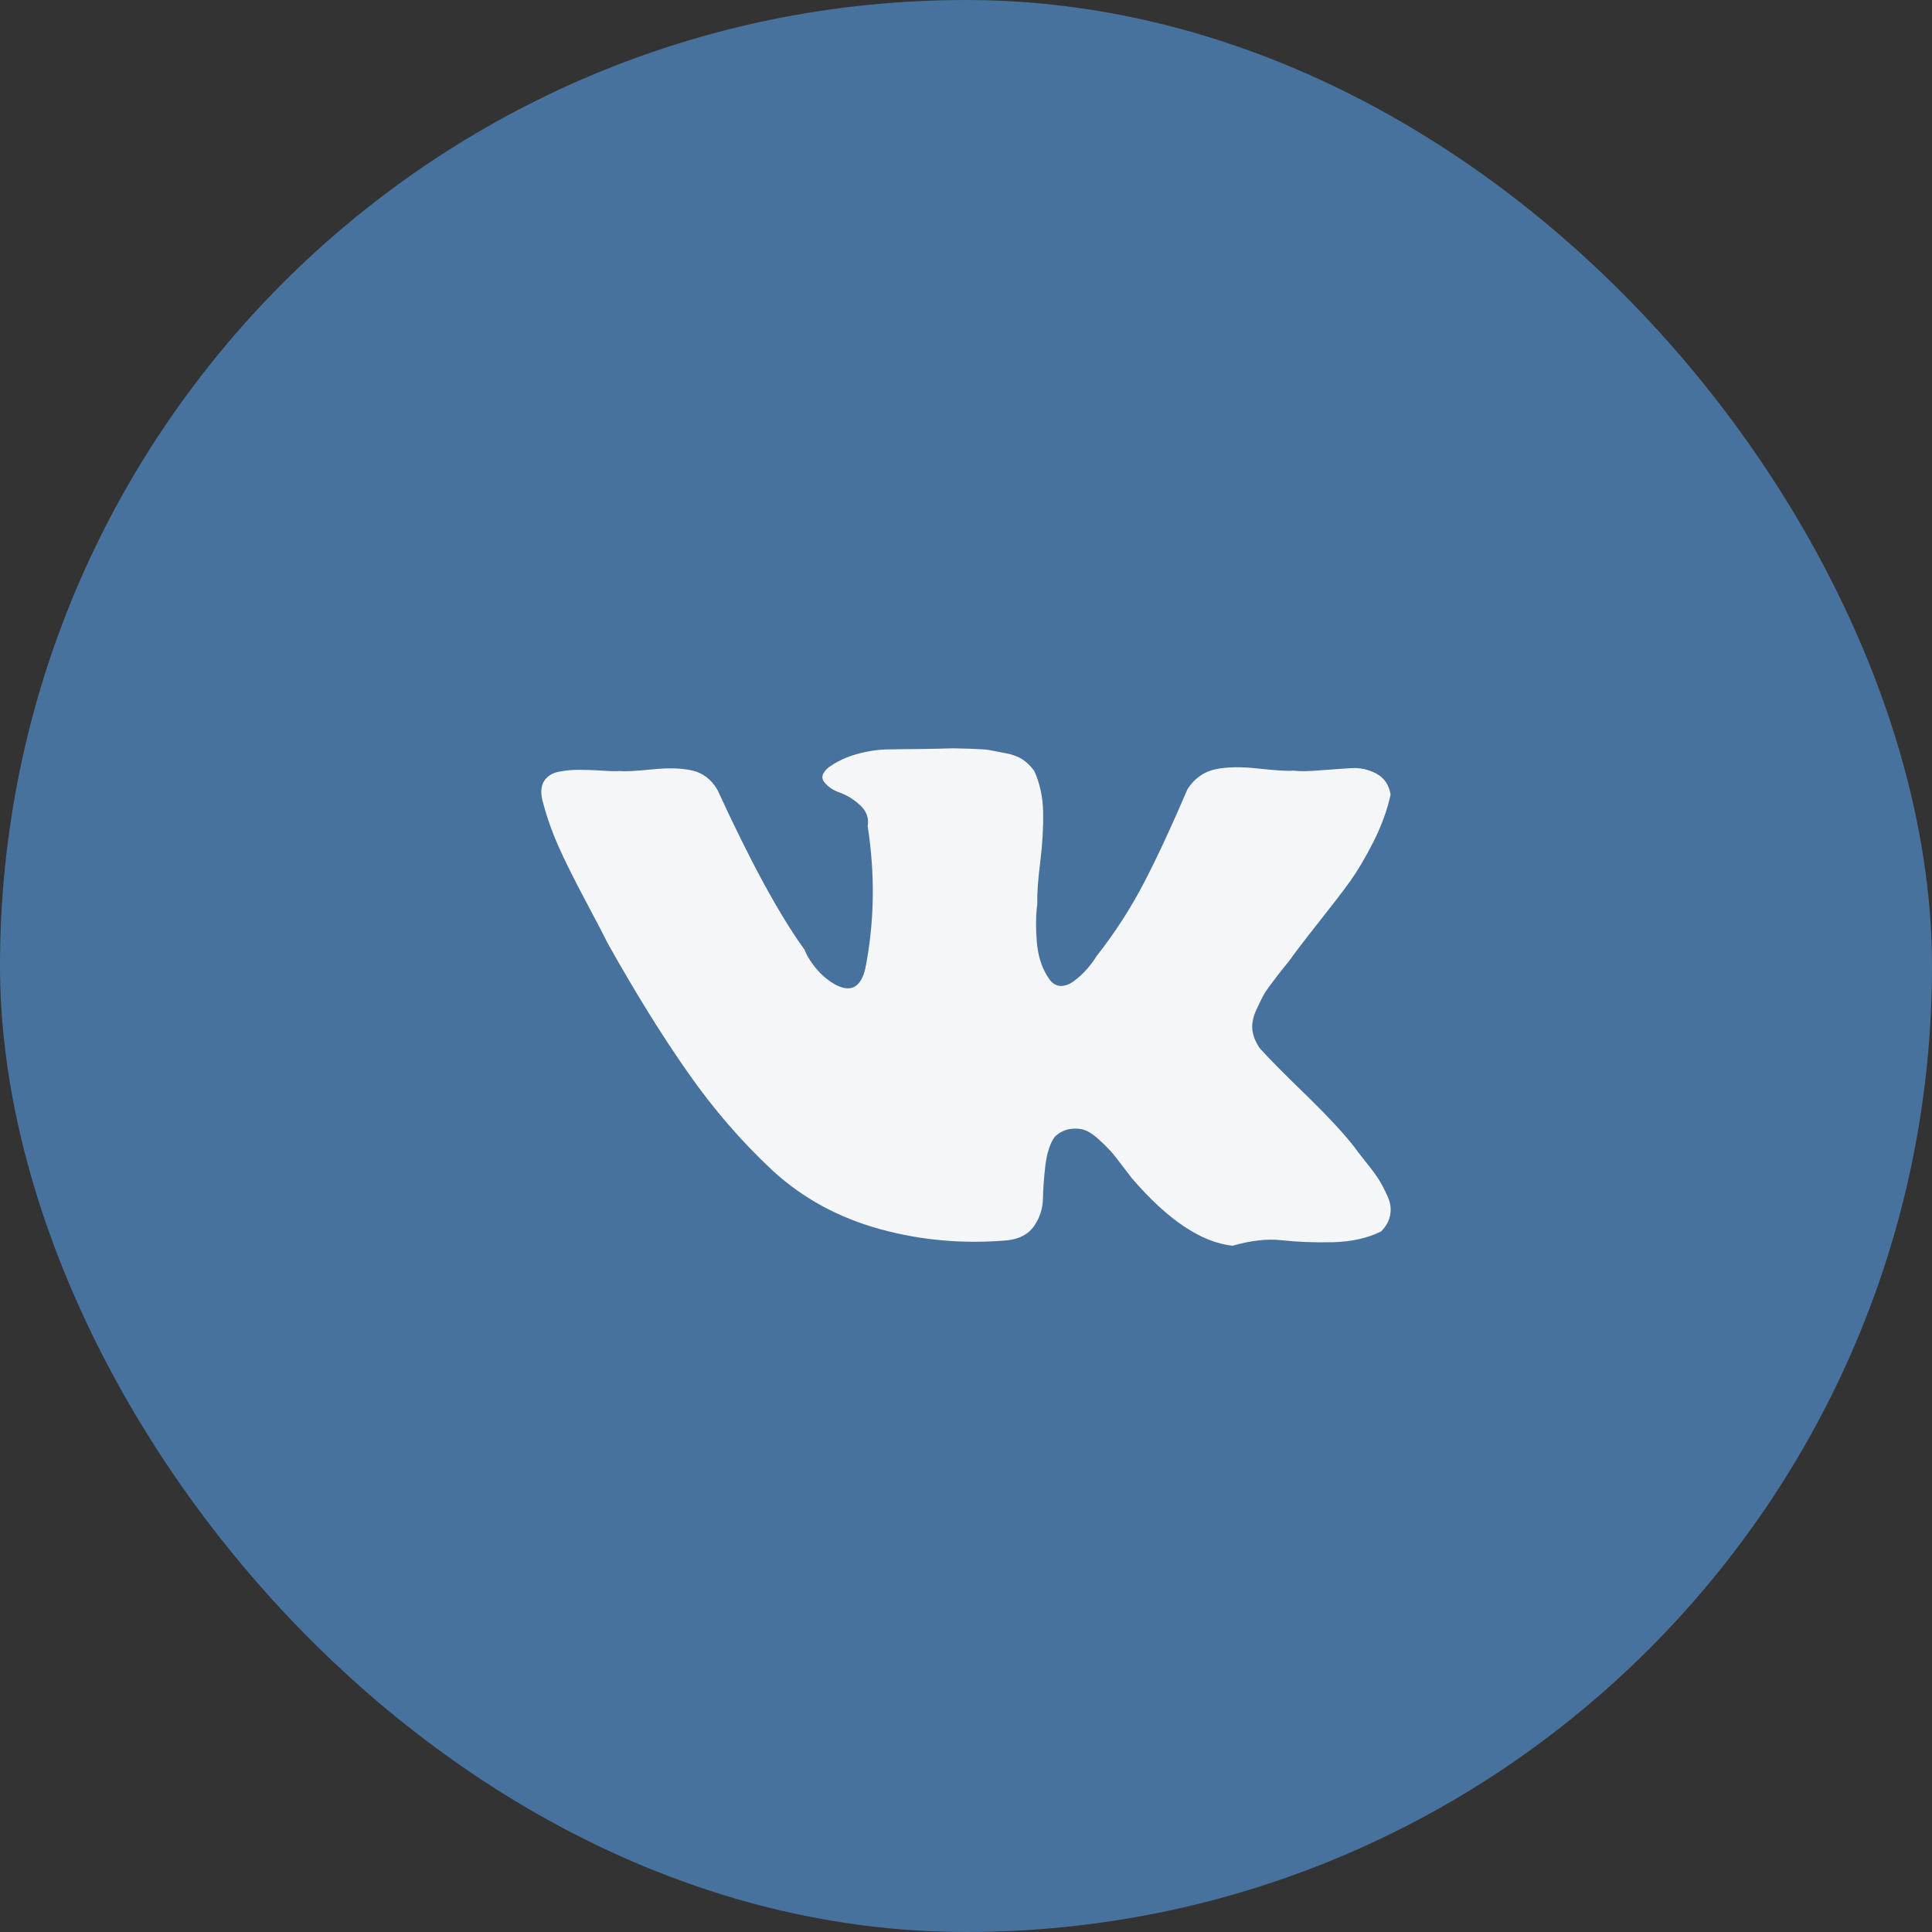<?xml version="1.0" encoding="UTF-8" standalone="no"?>
<svg width="44px" height="44px" viewBox="0 0 44 44" version="1.1" xmlns="http://www.w3.org/2000/svg" xmlns:xlink="http://www.w3.org/1999/xlink">
    <rect x="0" y="0" width="44" height="44" fill="#333333" stroke="none"/>
    <!-- Generator: sketchtool 41.1 (35376) - http://www.bohemiancoding.com/sketch -->
    <title>64276913-879A-4E1F-9B8C-26FD33AA4D93</title>
    <desc>Created with sketchtool.</desc>
    <defs></defs>
    <g id="Kitchen" stroke="none" stroke-width="1" fill="none" fill-rule="evenodd">
        <g id="Main-page" transform="translate(-1260, -4216)">
            <g id="Rectangle-32-Copy-+-Fill-4-+-ВКонтакте" transform="translate(1260, 4216)">
                <rect id="Rectangle-32-Copy" fill="#48729E" x="0" y="0" width="44" height="44" rx="22"></rect>
                <path d="M12.399,17.777 C12.471,17.671 12.584,17.602 12.732,17.575 C12.883,17.544 13.035,17.532 13.19,17.532 C13.344,17.532 13.517,17.538 13.709,17.55 C13.9,17.564 14.037,17.567 14.118,17.559 C14.243,17.573 14.491,17.559 14.863,17.521 C15.231,17.483 15.536,17.494 15.775,17.55 C16.015,17.608 16.203,17.755 16.341,17.991 C17.088,19.62 17.747,20.832 18.32,21.625 C18.338,21.669 18.361,21.715 18.385,21.767 C18.555,22.061 18.764,22.278 19.016,22.419 C19.368,22.612 19.598,22.495 19.704,22.073 C19.914,21.019 19.934,19.934 19.761,18.816 C19.792,18.637 19.738,18.481 19.597,18.346 C19.456,18.213 19.302,18.116 19.14,18.057 C18.979,18.002 18.856,17.919 18.773,17.813 C18.69,17.709 18.726,17.596 18.875,17.474 C19.063,17.339 19.281,17.238 19.523,17.171 C19.762,17.105 20,17.07 20.233,17.067 C20.463,17.064 20.711,17.059 20.976,17.058 C21.238,17.055 21.483,17.048 21.705,17.042 C21.719,17.042 21.841,17.047 22.072,17.051 C22.302,17.059 22.454,17.068 22.525,17.081 C22.594,17.094 22.715,17.116 22.88,17.149 C23.048,17.178 23.184,17.229 23.288,17.296 C23.388,17.364 23.479,17.452 23.555,17.559 C23.683,17.841 23.751,18.155 23.757,18.494 C23.763,18.836 23.742,19.215 23.691,19.631 C23.638,20.046 23.617,20.369 23.623,20.598 C23.59,20.841 23.587,21.123 23.612,21.441 C23.638,21.763 23.721,22.029 23.862,22.246 C23.937,22.375 24.029,22.443 24.133,22.453 C24.241,22.462 24.349,22.425 24.459,22.342 C24.569,22.261 24.667,22.171 24.752,22.073 C24.837,21.978 24.909,21.879 24.973,21.776 C25.381,21.258 25.742,20.702 26.053,20.105 C26.363,19.509 26.692,18.797 27.044,17.974 C27.201,17.729 27.411,17.579 27.673,17.521 C27.932,17.466 28.261,17.458 28.655,17.503 C29.052,17.546 29.32,17.564 29.455,17.55 C29.587,17.569 29.789,17.567 30.06,17.544 C30.33,17.524 30.567,17.506 30.767,17.494 C30.967,17.48 31.158,17.521 31.341,17.616 C31.523,17.712 31.633,17.873 31.67,18.096 C31.595,18.448 31.461,18.811 31.275,19.18 C31.087,19.55 30.906,19.851 30.736,20.087 C30.57,20.318 30.326,20.633 30.012,21.03 C29.699,21.426 29.479,21.714 29.354,21.893 C29.335,21.912 29.248,22.02 29.094,22.217 C28.941,22.416 28.839,22.555 28.792,22.635 C28.747,22.714 28.685,22.838 28.61,23.003 C28.533,23.17 28.506,23.323 28.523,23.464 C28.542,23.603 28.599,23.742 28.694,23.877 C28.87,24.074 29.211,24.422 29.721,24.916 C30.23,25.412 30.603,25.813 30.842,26.119 C30.885,26.183 30.97,26.292 31.096,26.451 C31.221,26.605 31.321,26.74 31.394,26.852 C31.464,26.963 31.534,27.093 31.598,27.239 C31.666,27.387 31.687,27.529 31.661,27.667 C31.636,27.806 31.567,27.93 31.454,28.045 C31.152,28.196 30.785,28.279 30.353,28.291 C29.918,28.299 29.535,28.284 29.202,28.247 C28.87,28.207 28.493,28.25 28.07,28.371 C27.356,28.294 26.59,27.78 25.774,26.829 C25.742,26.789 25.671,26.695 25.557,26.546 C25.444,26.396 25.357,26.284 25.294,26.215 C25.229,26.146 25.14,26.054 25.02,25.946 C24.9,25.836 24.793,25.768 24.7,25.736 C24.606,25.702 24.497,25.695 24.376,25.712 C24.253,25.728 24.133,25.785 24.021,25.889 C23.916,26.035 23.846,26.25 23.809,26.53 C23.776,26.812 23.757,27.066 23.752,27.294 C23.749,27.519 23.683,27.727 23.555,27.916 C23.426,28.105 23.224,28.215 22.949,28.247 C21.955,28.334 20.987,28.252 20.044,27.993 C19.102,27.734 18.292,27.294 17.612,26.674 C16.897,26.01 16.245,25.257 15.66,24.417 C15.072,23.579 14.467,22.601 13.844,21.49 C13.756,21.311 13.584,20.981 13.327,20.499 C13.07,20.017 12.862,19.601 12.709,19.252 C12.556,18.903 12.435,18.554 12.347,18.202 C12.31,18.025 12.327,17.881 12.399,17.777" id="Fill-4" fill="#F5F6F7"></path>
            </g>
        </g>
    </g>
</svg>